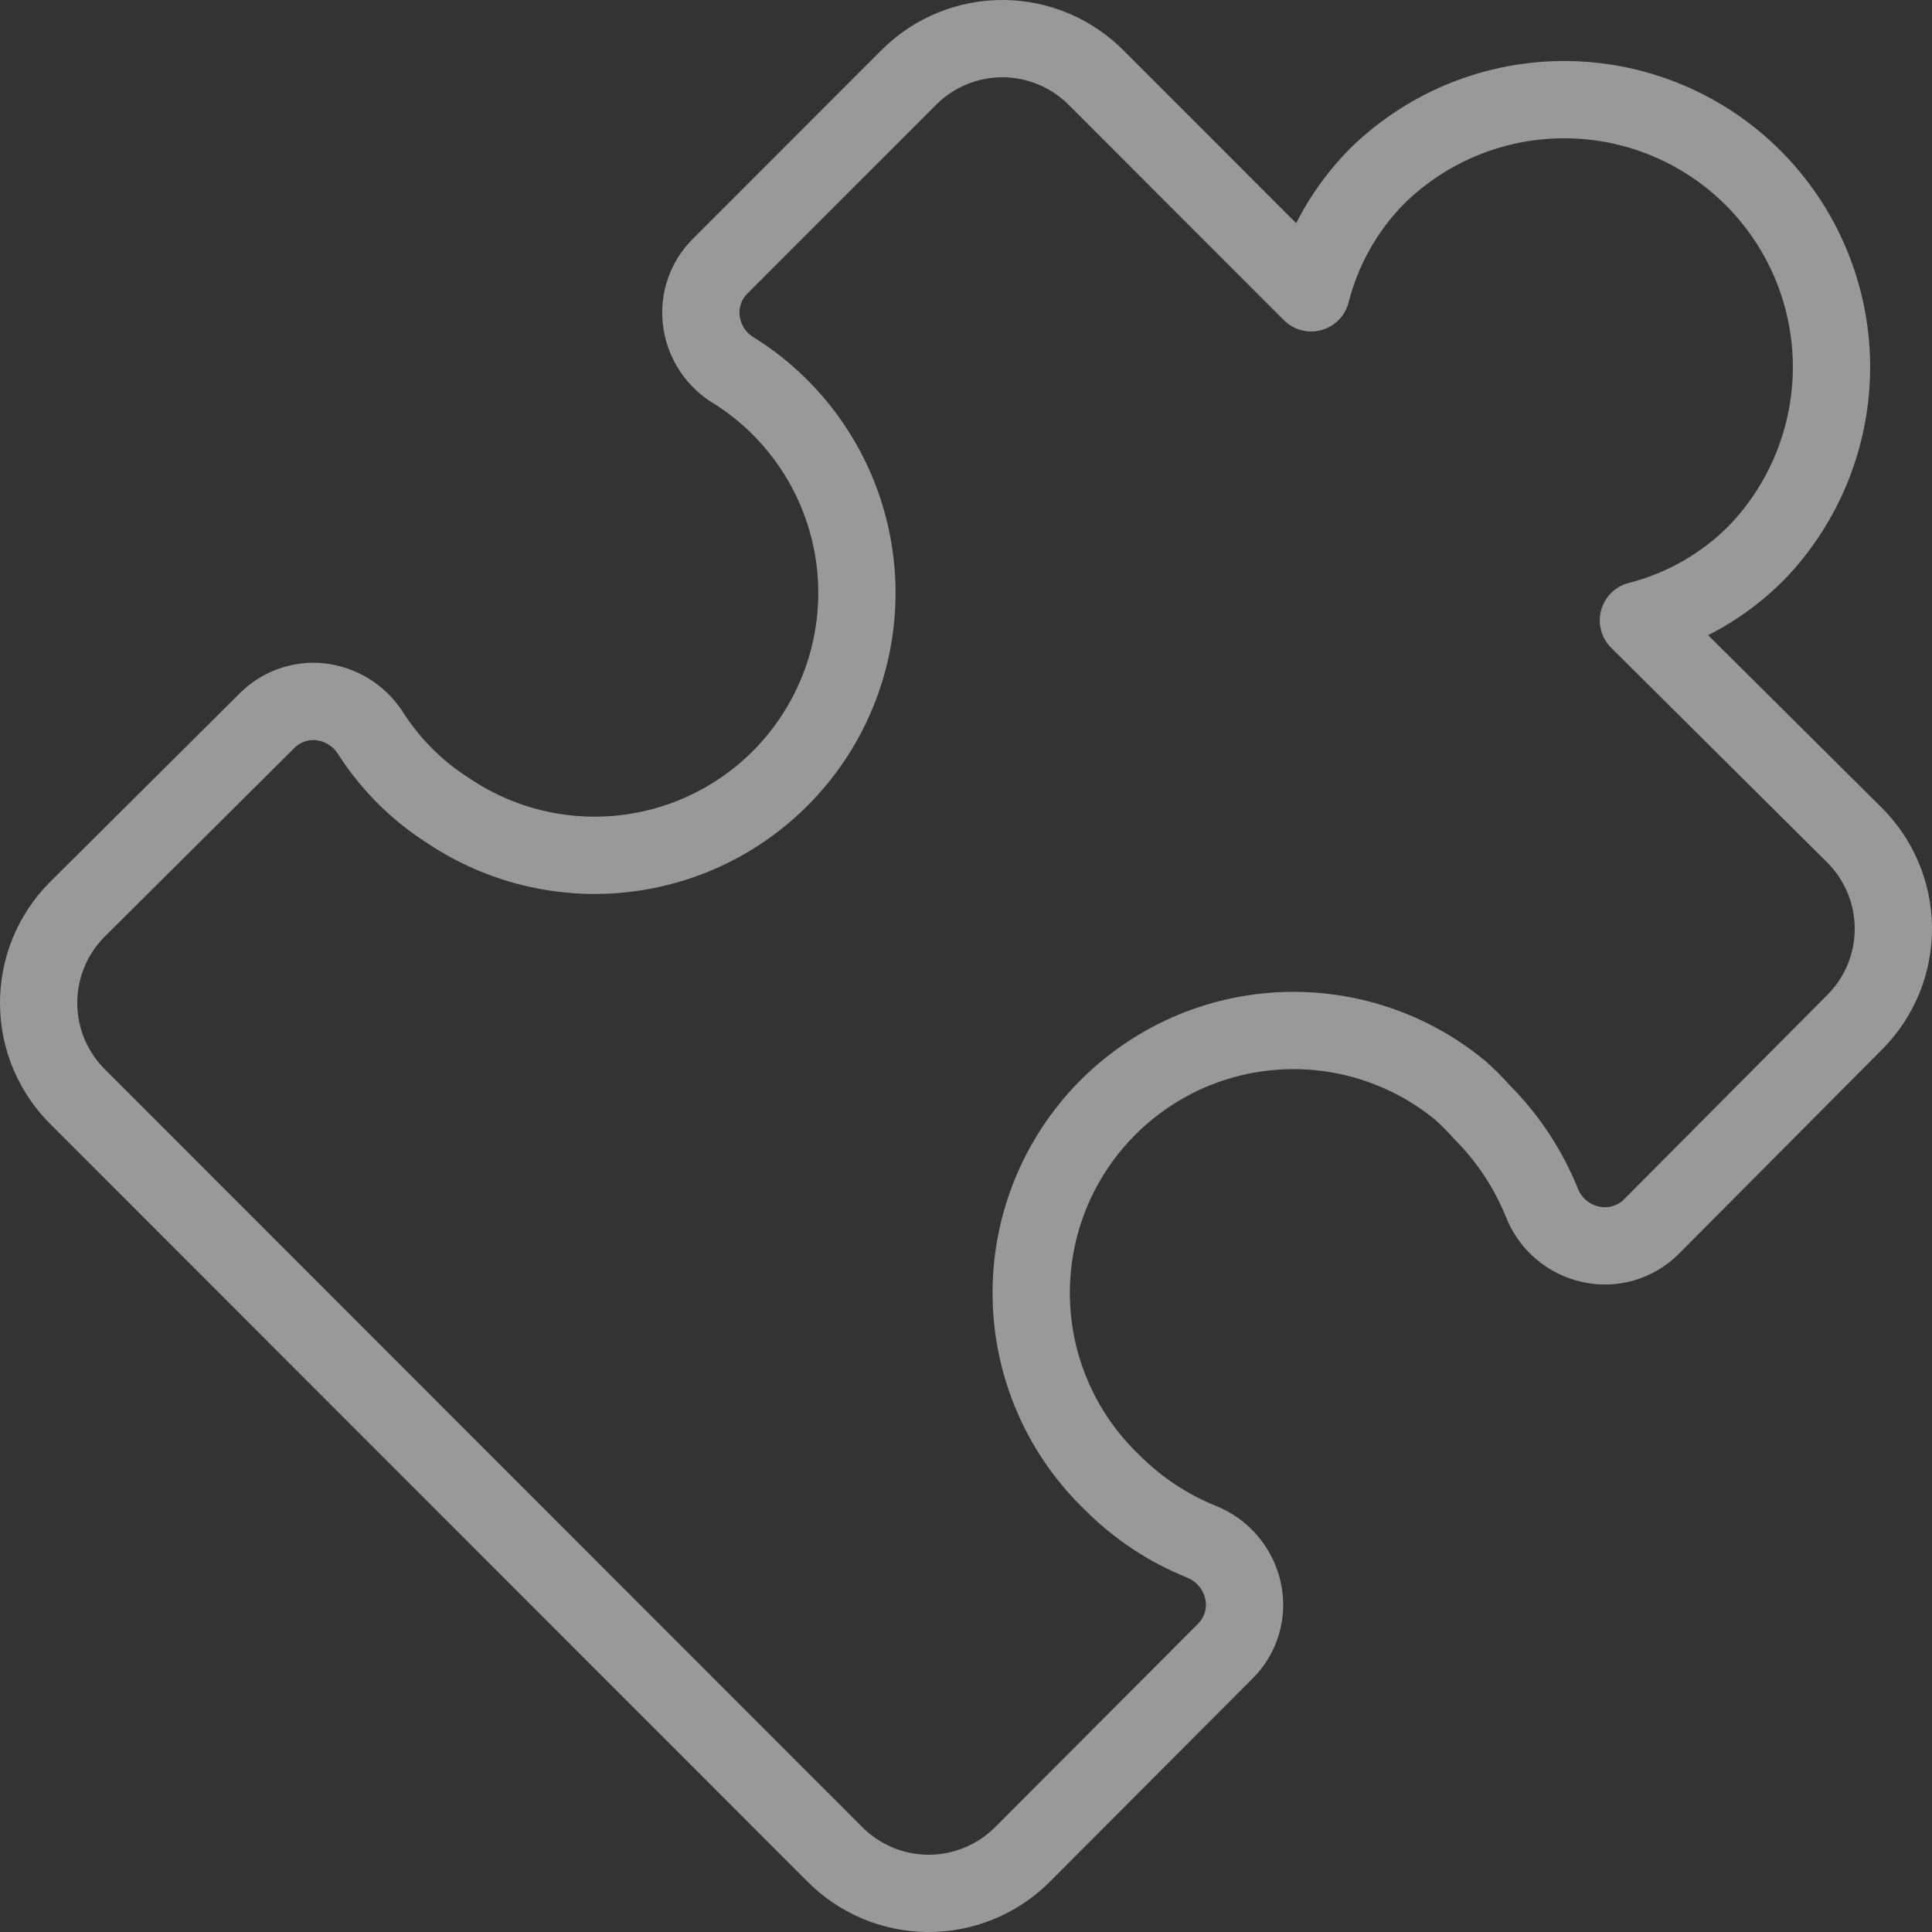 <svg width="50" height="50" viewBox="0 0 50 50" fill="none" xmlns="http://www.w3.org/2000/svg">
<rect x="0" y="0" width="50" height="50" fill="#333333" stroke="none"/>
<path opacity="0.5" d="M28.78 38.364C27.512 37.149 26.764 35.49 26.693 33.735C26.622 31.98 27.233 30.266 28.398 28.953C29.564 27.639 31.192 26.828 32.942 26.69C34.692 26.552 36.427 27.097 37.784 28.212C37.983 28.388 38.172 28.577 38.349 28.777C39.021 29.449 39.551 30.251 39.907 31.134C40.012 31.401 40.182 31.637 40.4 31.823C40.619 32.009 40.879 32.139 41.159 32.201C41.439 32.264 41.73 32.257 42.005 32.177C42.28 32.098 42.531 31.951 42.734 31.749L48.024 26.43C48.338 26.109 48.586 25.729 48.754 25.312C48.921 24.895 49.005 24.448 49 23.999C48.995 23.549 48.901 23.105 48.725 22.692C48.548 22.279 48.292 21.904 47.971 21.59L42.402 16.055C43.557 15.76 44.611 15.158 45.452 14.313C46.714 13.008 47.413 11.259 47.399 9.443C47.384 7.628 46.656 5.89 45.373 4.606C44.089 3.322 42.353 2.594 40.538 2.579C38.723 2.564 36.975 3.264 35.67 4.527C34.827 5.368 34.226 6.423 33.933 7.578L28.388 2.03C27.753 1.381 26.888 1.011 25.98 1C25.073 0.99 24.199 1.34 23.55 1.974L18.626 6.9C18.449 7.079 18.314 7.296 18.231 7.534C18.148 7.772 18.12 8.026 18.148 8.277C18.176 8.531 18.26 8.776 18.393 8.995C18.526 9.214 18.706 9.401 18.918 9.543C19.691 10.013 20.361 10.633 20.89 11.366C21.42 12.099 21.798 12.931 22.002 13.812C22.206 14.693 22.232 15.605 22.078 16.497C21.925 17.388 21.595 18.24 21.108 19.002C20.622 19.764 19.988 20.421 19.244 20.934C18.5 21.448 17.66 21.808 16.776 21.992C15.891 22.177 14.978 22.183 14.091 22.01C13.203 21.837 12.36 21.489 11.609 20.985C11.174 20.709 10.772 20.384 10.413 20.014C10.095 19.685 9.811 19.324 9.565 18.937C9.422 18.725 9.235 18.546 9.017 18.412C8.798 18.279 8.554 18.194 8.3 18.163C8.049 18.135 7.795 18.163 7.556 18.246C7.317 18.329 7.1 18.464 6.921 18.641L1.98 23.555C1.665 23.876 1.416 24.256 1.248 24.674C1.08 25.091 0.996 25.538 1 25.988C1.004 26.438 1.097 26.882 1.273 27.297C1.45 27.711 1.706 28.086 2.027 28.401L21.59 47.974C22.226 48.622 23.094 48.991 24.002 49C24.91 49.009 25.785 48.656 26.434 48.021L31.723 42.719C31.922 42.518 32.066 42.27 32.144 41.999C32.222 41.728 32.23 41.442 32.169 41.166C32.107 40.886 31.978 40.625 31.794 40.406C31.609 40.186 31.374 40.015 31.109 39.906C30.236 39.556 29.443 39.031 28.78 38.364Z" stroke="white" stroke-width="2" stroke-linecap="round" stroke-linejoin="round"/>
</svg>

